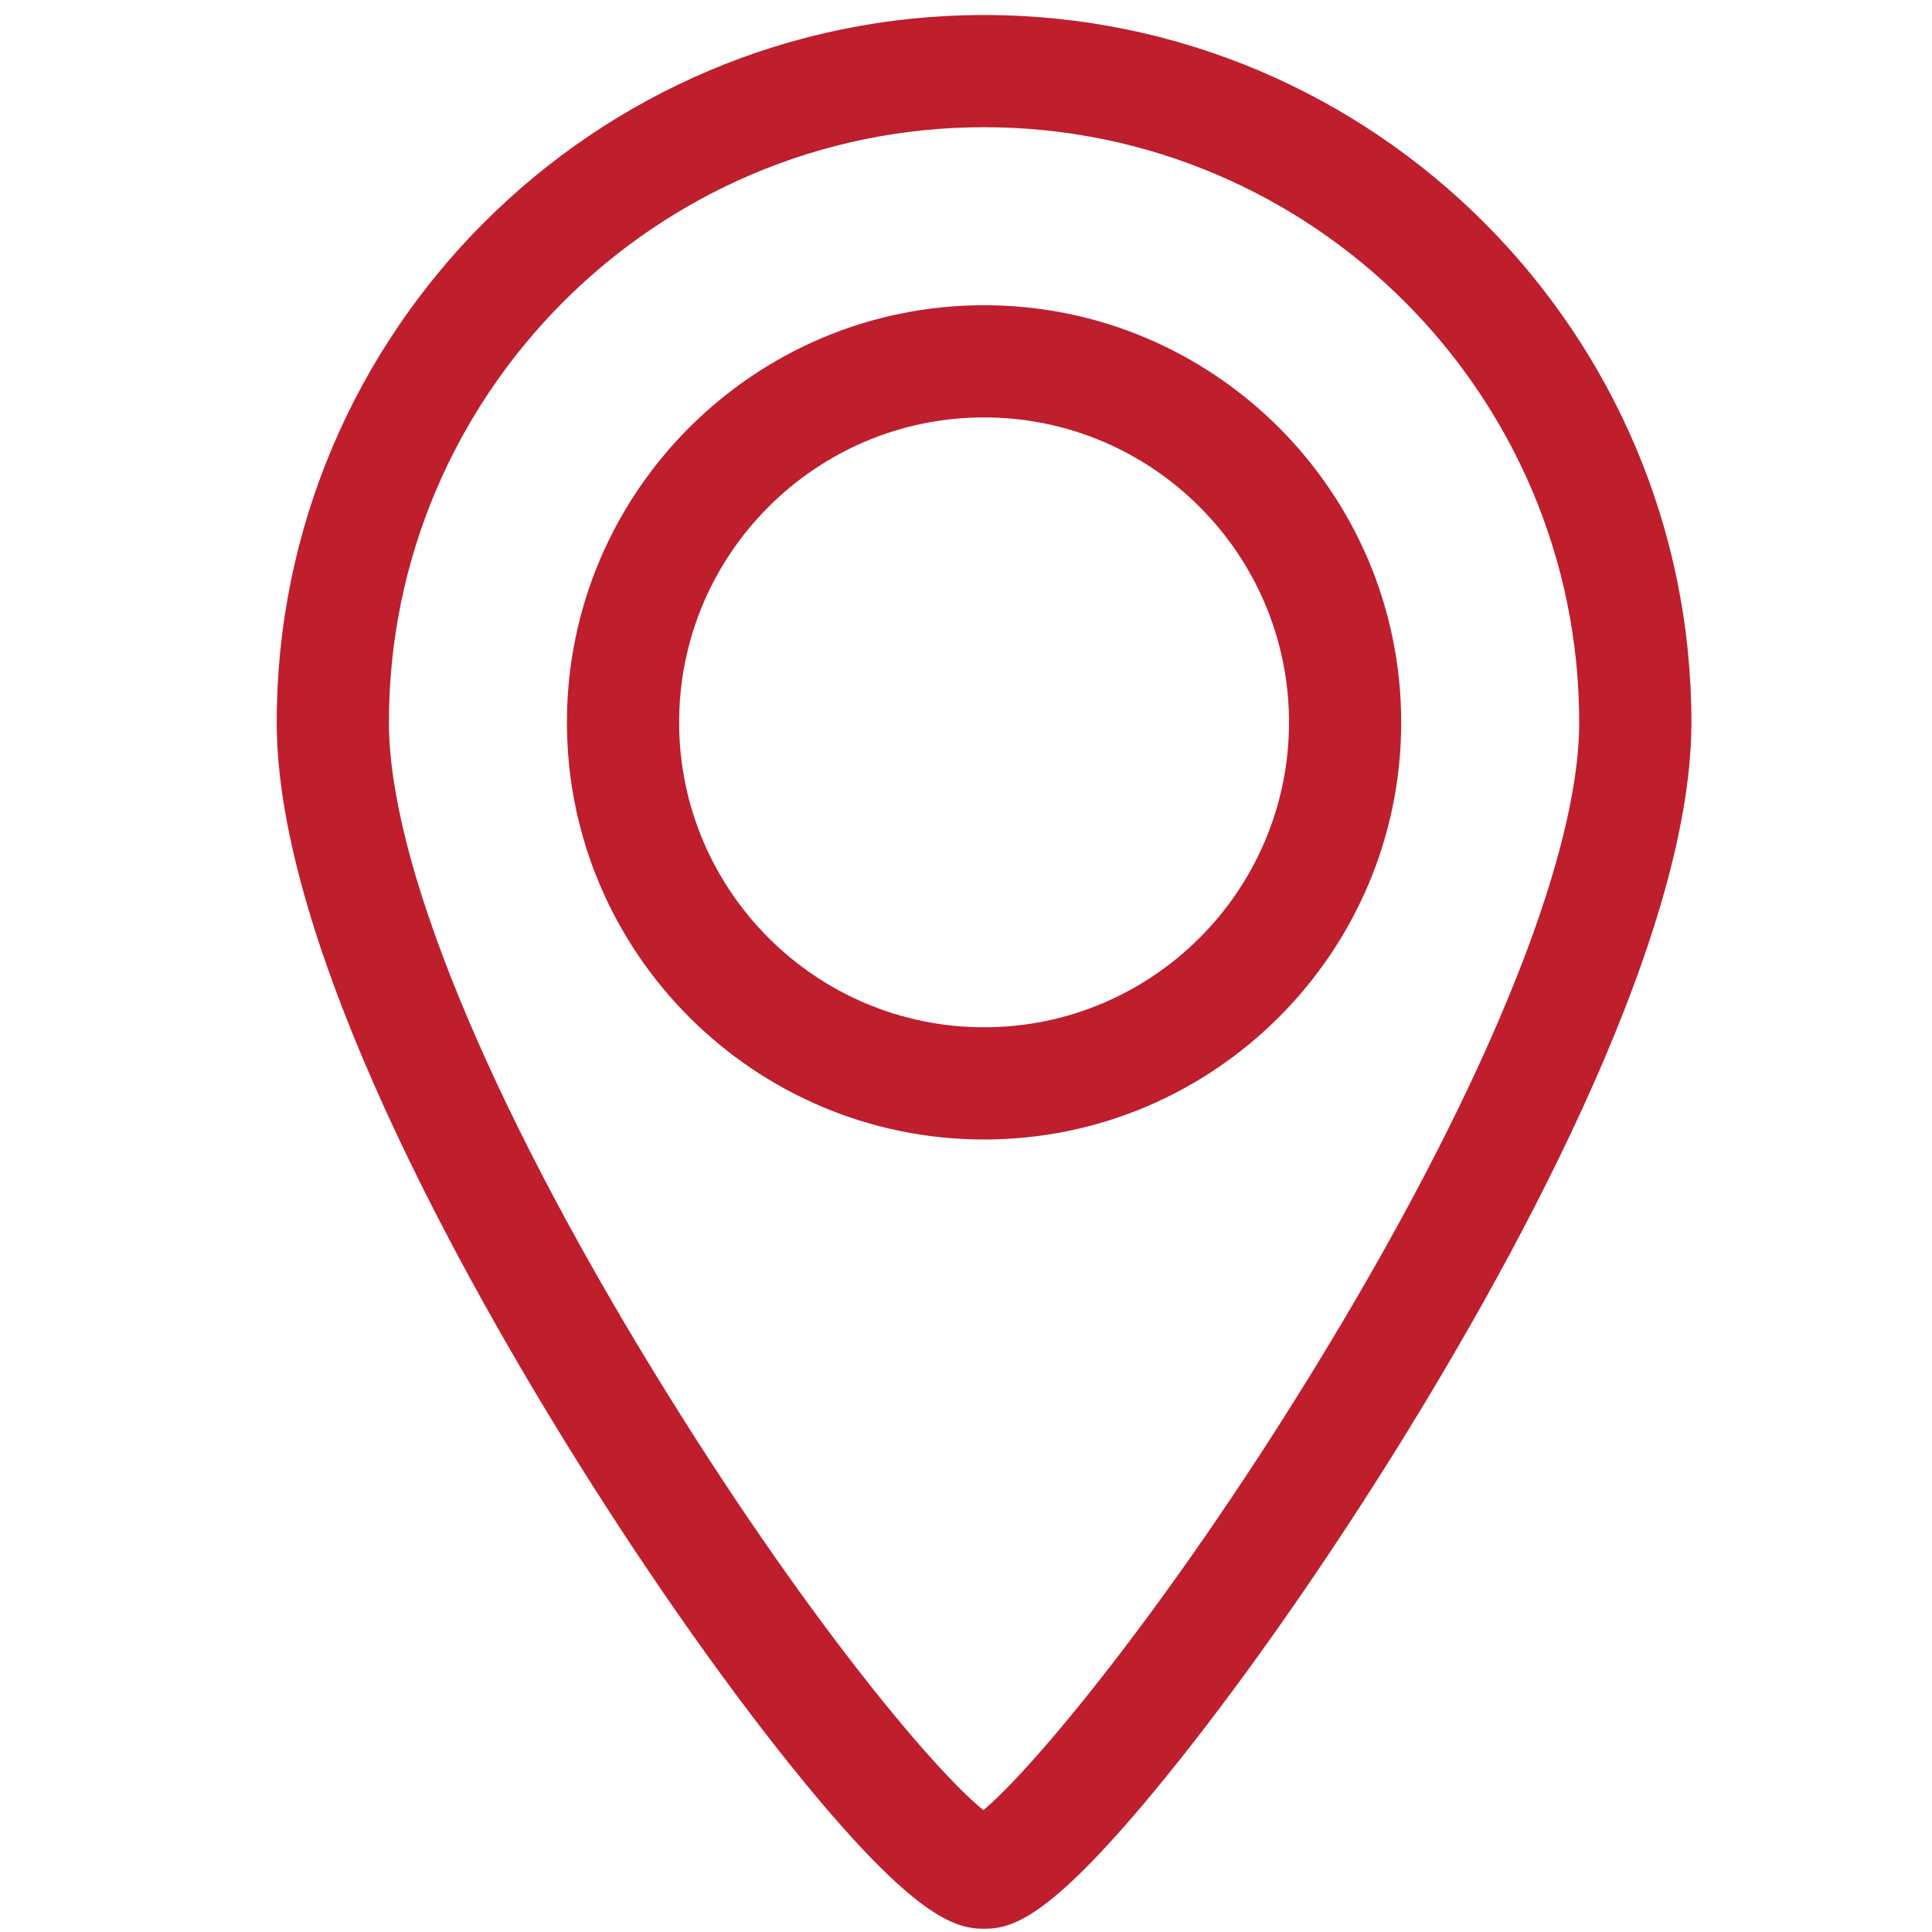 <?xml version="1.0" encoding="utf-8"?>
<!-- Generator: Adobe Illustrator 15.0.0, SVG Export Plug-In . SVG Version: 6.00 Build 0)  -->
<!DOCTYPE svg PUBLIC "-//W3C//DTD SVG 1.1//EN" "http://www.w3.org/Graphics/SVG/1.1/DTD/svg11.dtd">
<svg version="1.1" id="Capa_1" xmlns="http://www.w3.org/2000/svg" xmlns:xlink="http://www.w3.org/1999/xlink" x="0px" y="0px"
	 width="600.945px" height="600.945px" viewBox="0 0 600.945 600.945" enable-background="new 0 0 600.945 600.945"
	 xml:space="preserve">
<g>
	<path fill="#BF1E2D" d="M306.091,94.939c-71.543,0-129.75,58.205-129.75,129.749s58.208,129.749,129.75,129.749
		s129.752-58.206,129.752-129.749S377.634,94.939,306.091,94.939z M306.091,319.534c-52.301,0-94.851-42.549-94.851-94.849
		c0-52.3,42.55-94.847,94.851-94.847s94.853,42.549,94.853,94.85C400.943,276.989,358.394,319.534,306.091,319.534z"/>
	<path fill="#BF1E2D" d="M306.091,4.667c-121.319,0-220.019,98.7-220.019,220.02c0,69.966,58.678,174.207,93.654,230.113
		c23.013,36.78,47.742,71.786,69.631,98.565c35.135,42.982,47.709,46.58,56.735,46.58c9.162,0,21.035-3.6,56.062-46.604
		c21.938-26.939,46.68-61.927,69.668-98.515c35.217-56.043,94.291-160.469,94.291-230.143
		C526.113,103.366,427.414,4.667,306.091,4.667z M407.626,427.653C362.5,500.902,321.07,550.398,305.884,563.034
		c-15.266-12.248-56.022-60.565-101.78-135.15c-52.831-86.12-83.13-160.184-83.13-203.198
		c-0.002-102.076,83.042-185.12,185.117-185.12c102.076,0,185.119,83.044,185.119,185.12
		C491.214,267.453,460.746,341.432,407.626,427.653z"/>
</g>
</svg>
